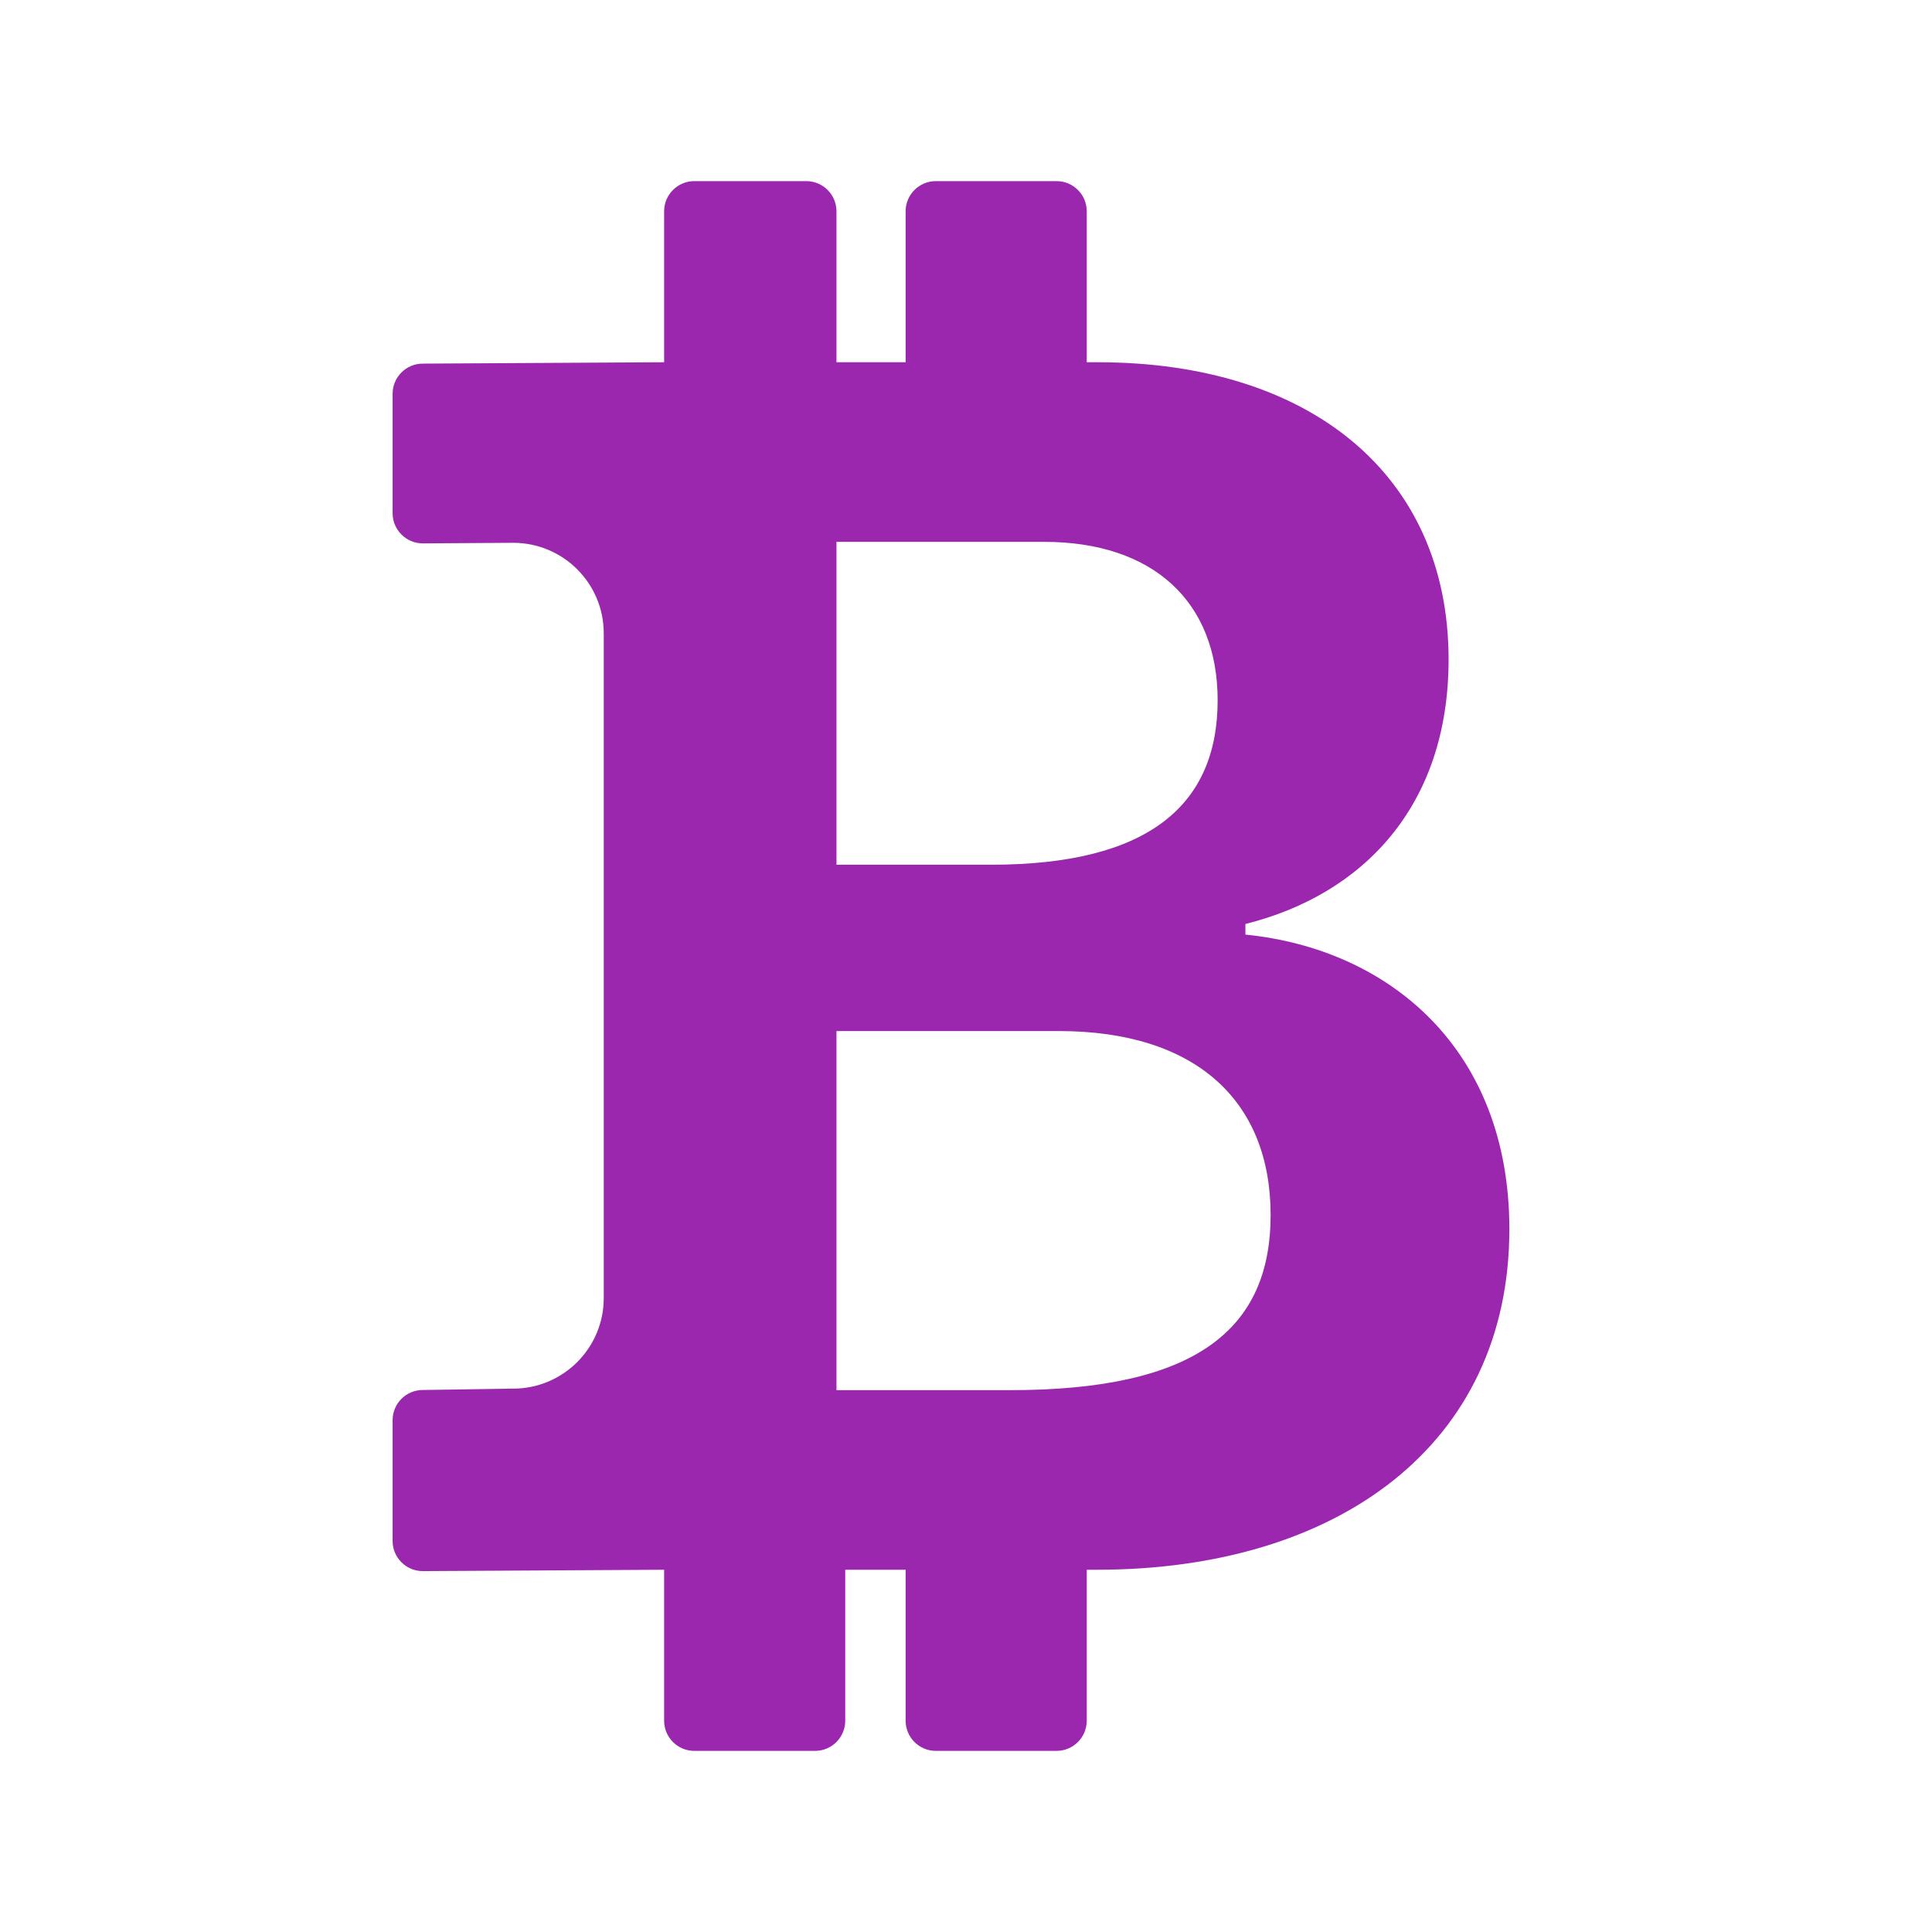<svg width="24" height="24" viewBox="0 0 24 24" fill="none" xmlns="http://www.w3.org/2000/svg">
<path d="M8.25 19.5V21.375C8.25 21.582 8.418 21.75 8.625 21.75H10.125C10.332 21.75 10.5 21.582 10.5 21.375V19.5H11.25V21.375C11.25 21.582 11.418 21.75 11.625 21.75H13.125C13.332 21.75 13.5 21.582 13.5 21.375V19.5H13.627C16.614 19.5 18.75 17.951 18.75 15.269C18.75 13.017 17.24 11.786 15.471 11.61V11.478C16.927 11.115 17.995 10.017 17.995 8.192C17.995 5.896 16.269 4.5 13.637 4.5H13.5V2.625C13.5 2.418 13.332 2.25 13.125 2.25H11.625C11.418 2.25 11.25 2.418 11.25 2.625V4.5H10.391V2.625C10.391 2.418 10.223 2.25 10.016 2.25H8.625C8.418 2.25 8.25 2.418 8.25 2.625V4.5L5.252 4.517C5.045 4.517 4.877 4.685 4.877 4.892V6.375C4.877 6.581 5.044 6.749 5.25 6.75L6.382 6.743C7.001 6.747 7.5 7.249 7.5 7.868V16.125C7.5 16.746 6.996 17.25 6.375 17.25L5.252 17.267C5.045 17.267 4.877 17.435 4.877 17.642V19.142C4.877 19.349 5.045 19.517 5.252 19.517L8.25 19.5ZM10.391 6.731H12.969C14.328 6.731 15.126 7.478 15.126 8.698C15.126 10.005 14.263 10.742 12.311 10.742H10.391V6.731ZM10.391 12.808H13.152C14.856 12.808 15.784 13.676 15.784 15.093C15.784 16.522 14.845 17.269 12.548 17.269H10.391V12.808Z" fill="#9B27AF"/>
</svg>
